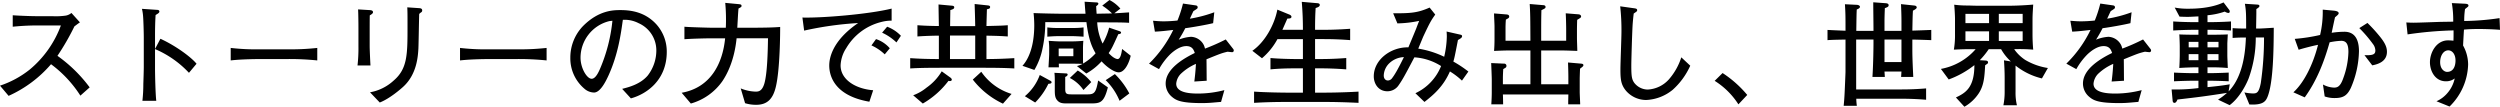 <svg xmlns="http://www.w3.org/2000/svg" width="872.12" height="37.24" viewBox="0 0 872.12 37.24"><path d="M-404.4-3.64a49.9,49.9,0,0,0-11.24-11,85.363,85.363,0,0,0,5.92-10.28c.92-.68,1.16-.88,1.92-1.4l-2.96-3.28a4.267,4.267,0,0,1-1.96.92,24.236,24.236,0,0,1-4.8.2h-5.88c-1.64,0-6.56-.2-7.84-.32v4a86.66,86.66,0,0,1,9.68-.44h7.12A36.354,36.354,0,0,1-425.28-9.88a33.547,33.547,0,0,1-10.4,5.64l3,3.56a42.261,42.261,0,0,0,14.8-11.04A41.17,41.17,0,0,1-407.64-.76Zm37.28-8.24c-1.72-2.16-7.08-6.2-12.6-8.72l-1.88,3.56v-4.44c0-2.44.04-4.92.2-7.4.88-.52,1.32-.8,1.32-1.2,0-.52-.52-.6-.76-.6l-5.32-.36a16.662,16.662,0,0,1,.4,2.64c.12,1.48.24,5.76.24,7.32v10.44c0,.84-.12,4.88-.16,5.8A52.228,52.228,0,0,1-386,1.04h4.84c-.28-2.04-.44-9.04-.44-11.4V-17a34.921,34.921,0,0,1,11.84,8.28ZM-325-13.04V-17.4a83.838,83.838,0,0,1-10.52.48h-9.16a76.555,76.555,0,0,1-10.52-.48v4.36c4-.48,10-.48,10.52-.48h9.16A94.6,94.6,0,0,1-325-13.04Zm36.6-17.44c0-.72-.64-.76-1.08-.8l-4.12-.28c.08,1.88.08,2.12.08,6.68,0,9.68,0,14.68-4.76,18.8a16.41,16.41,0,0,1-8.32,4.16l3.4,3.56c3.52-1.36,7.52-4.88,8.16-5.48,4.8-4.36,5.16-10.64,5.32-13.36.08-1.68.2-10.12.28-12.04a2.966,2.966,0,0,1,.72-.6A.718.718,0,0,0-288.4-30.48Zm-17.16.64c0-.48-.32-.72-1.2-.76l-4-.24c.08,1.48.12,4.76.12,6.32V-18a53.269,53.269,0,0,1-.32,6.72h4.52c-.08-1.2-.28-5.48-.28-6.68v-5.8c0-1.24,0-3.8.04-5C-306.12-29.08-305.56-29.44-305.56-29.84ZM-245-13.04V-17.4a83.838,83.838,0,0,1-10.52.48h-9.16a76.555,76.555,0,0,1-10.52-.48v4.36c4-.48,10-.48,10.52-.48h9.16A94.6,94.6,0,0,1-245-13.04Zm41.92-3a14.208,14.208,0,0,0-3.6-9.56c-3.96-4.36-8.92-5-12.56-5-2.32,0-7.56,0-13.12,5.64a15.8,15.8,0,0,0-4.36,11A13.817,13.817,0,0,0-231.84-3.2a5.244,5.244,0,0,0,3.4,1.36c2.28,0,4.28-4.32,5.04-5.96,3.36-7.4,4.32-14.52,5-19.4a10.507,10.507,0,0,1,5.48,1.16,10.347,10.347,0,0,1,6.2,9.36,14.3,14.3,0,0,1-3.04,8.96c-2.6,3-6.52,4-8.88,4.6L-215.6.2C-210.04-1.32-203.08-6.2-203.08-16.04Zm-18.96-10.84a56.8,56.8,0,0,1-4.32,16.76c-.48,1.08-1.52,3.48-2.92,3.48-1.68,0-3.88-3.76-3.88-7.32a13.162,13.162,0,0,1,10.08-12.8C-222.72-26.8-222.4-26.84-222.04-26.88Zm58.52,2.16c-2.56.24-7.04.28-11.52.28h-3.44c.08-.96.28-5.68.44-6.72.92-.48,1.04-.56,1.04-.92,0-.44-.28-.52-1.04-.6l-4.64-.44a63.893,63.893,0,0,1,.2,8.68h-4.72c-.84,0-8.36-.2-9.72-.36v4.36c2.88-.2,7.28-.32,10.24-.32h3.96c-.84,8.56-4.88,17.16-15.16,19l3.2,3.76a20.062,20.062,0,0,0,11-7.8c1.44-2.12,4.16-6.96,4.96-14.96h10.96c-.08,4.44-.24,12.24-1.28,15.8-.84,2.8-2.16,2.8-3.12,2.8a14.9,14.9,0,0,1-5.12-1.12l1.52,5.16a13.02,13.02,0,0,0,3.88.56c3.84,0,5.8-2.04,6.8-6.08C-163.52-9.8-163.52-23.6-163.52-24.72Zm42.12,3.08a12.867,12.867,0,0,0-4.8-3.16l-1.76,2.08a18.174,18.174,0,0,1,5,3.4Zm-3.88,4.36a10.78,10.78,0,0,0-4.8-3.2l-1.6,2.2a16.6,16.6,0,0,1,4.64,3.12Zm.64-9.64v-4.2c-8.08,2-24.64,3.32-31.12,3.12l.6,4.56a116.814,116.814,0,0,1,18.84-2.64c-9.28,6.32-10.08,12.56-10.08,14.8,0,3.12,1.36,10.48,14,12.64l1.32-4c-6.16-.48-11.36-3.72-11.36-8.64a11.871,11.871,0,0,1,1.96-6.04,19.622,19.622,0,0,1,12.04-9.08A13.853,13.853,0,0,1-124.64-26.92Zm42.8,16.68v-3.6c-3.24.2-6.48.32-9.72.32v-8.16c4.6.08,5.4.16,7.44.28v-3.92c-2.12.16-2.64.16-7.44.28.04-1.96.08-3.16.16-5.84.72-.16,1.12-.24,1.12-.8,0-.48-.56-.52-.88-.56l-4.52-.48c.08,2.88.12,3.36.2,7.72h-8.76c.04-2.84.04-3.16.08-5.6.96-.28,1.36-.48,1.36-.96,0-.52-.52-.56-1.12-.6l-4.36-.4c.04,2.92.04,2.96.12,7.52-.92,0-4.36-.04-7.48-.28v3.92c3.32-.24,6.52-.28,7.48-.28v8.16c-3.36,0-6.64-.08-10-.32v3.6c3.56-.24,8.08-.24,11.92-.24h12.48C-88.6-10.48-85.28-10.44-81.84-10.24Zm-13.64-3.28h-8.8v-8.2h8.8ZM-82.8-1.36A19.718,19.718,0,0,1-93.36-9.08l-2.96,2.72A28.776,28.776,0,0,0-85.8,2.04Zm-20.84-4.96a1.026,1.026,0,0,0-.48-.72l-3.04-2.2a18.36,18.36,0,0,1-5.28,5.68,16.03,16.03,0,0,1-4.68,2.68L-113.76,2a29.829,29.829,0,0,0,8.96-7.92,2.008,2.008,0,0,0,.48.08C-103.84-5.84-103.64-6.12-103.64-6.32Zm62.4-8.36-3-2.36c-.16,1.24-.52,3.52-1.56,3.52-.28,0-1.44-.2-3.12-2.08,1.08-1.6,1.24-1.92,3.36-6.6.32-.04.96-.08.96-.56,0-.2-.2-.36-.4-.44l-3.76-1.28a22.152,22.152,0,0,1-2.28,5.56,19.428,19.428,0,0,1-1.88-7.4h.76c6.36,0,8.88.04,10.36.16V-29.8c-2.84.2-4.24.28-5.16.32l2.12-1.64a12.954,12.954,0,0,0-3.8-3l-2.52,1.96a20.7,20.7,0,0,1,3.4,2.72c-.6.04-4.52.08-5.36.12-.04-.4-.16-2.24-.16-2.64.36-.28.76-.52.76-.88,0-.4-.48-.44-.76-.44l-4.04-.24c.08,1.04.12,1.84.32,4.2h-6.96c-3,0-8.32-.12-11.16-.24a41.759,41.759,0,0,1,.24,4.2c0,7.6-2.08,11.96-4.12,14.2l4.16,1.44a23.936,23.936,0,0,0,2.88-7.68,43.793,43.793,0,0,0,.92-9h14.36c.76,6.24,2,8.8,3.2,10.88a18.4,18.4,0,0,1-4.36,3.56c-.04-.76-.04-2.04-.04-2.84V-17c0-1.12.04-1.8.12-2.88-1.28.12-2.72.2-4.24.2h-4c-.84,0-2.84-.12-3.84-.2a20.8,20.8,0,0,1,.16,3.36v1.36c0,.44-.2,3.96-.24,4.52h3.64l-.04-1.28h3.68c.96,0,3.64.04,4.64.08a9.464,9.464,0,0,1-2,.76l3.28,2.6a20.818,20.818,0,0,0,5.32-4.24c2.04,2.24,4.6,3.84,5.96,3.84C-43.28-8.88-41.76-12.28-41.24-14.68Zm-20,.16h-5.12V-17.2h5.12ZM-49.2-3.64l-3.4-2.4c-.72,4.2-1.32,4.84-3.64,4.84h-5.64c-1.76,0-2.2-.2-2.2-1.92V-7.28c.32-.12.84-.4.84-.84,0-.36-.4-.4-.72-.4l-3.88-.2a23.71,23.71,0,0,1,.12,2.8V-2.6c0,1.72.16,2.6.76,3.36.96,1.2,2.04,1.2,3.88,1.2h7.44C-51.96,1.96-50.64,1.96-49.2-3.64Zm-8.48-17.68v-3.24a29.259,29.259,0,0,1-4.2.2h-4.28a28.7,28.7,0,0,1-4.16-.2v3.24c2.32-.2,3.88-.2,4.16-.2h4.28C-61-21.52-59.28-21.44-57.68-21.32Zm15.96,19.8a26.587,26.587,0,0,0-5.04-6.76l-3.2,2.12a21.837,21.837,0,0,1,4.84,7.2ZM-55-5.48a17.377,17.377,0,0,0-4.72-4.04l-2.76,2.6a12.861,12.861,0,0,1,4.76,4.2Zm-13.84.04c0-.24-.28-.44-.44-.52l-3.68-2a17.349,17.349,0,0,1-5.2,7.4l3.6,2.2a24.1,24.1,0,0,0,4.6-6.52C-69.4-4.92-68.84-4.96-68.84-5.44ZM-5.28-16.48a.874.874,0,0,0-.2-.56l-2.6-3.32a71.056,71.056,0,0,1-7.24,3.2,7.218,7.218,0,0,0-.36-1.12,5.206,5.206,0,0,0-4.52-3,14.047,14.047,0,0,0-4.28,1,45.389,45.389,0,0,0,2.28-4c2.48-.32,7.48-1.2,9.72-1.76l.4-3.8A44.887,44.887,0,0,1-20.6-27.6c.44-.92.6-1.32,1.24-2.64,1.4-.88,1.48-.92,1.48-1.36,0-.4-.32-.6-.68-.64L-23-32.88a40.31,40.31,0,0,1-1.92,5.92,46.206,46.206,0,0,1-4.76.28c-1.6,0-2.68-.12-3.76-.2l.64,3.8c2.4-.12,3.6-.28,6.4-.6a41.725,41.725,0,0,1-8.44,11.76L-31.36-10a23.238,23.238,0,0,1,3.8-5.08c1.28-1.24,3.52-2.96,5.72-2.96,2.12,0,2.6,1.36,2.96,2.4C-22.56-13.84-29.04-10.2-29.04-5A6.032,6.032,0,0,0-26.92-.4c1.48,1.28,3.16,2.24,10.48,2.24,1.72,0,2.84-.08,3.76-.16,2.36-.2,2.64-.24,2.96-.24l1.16-4.12a37.07,37.07,0,0,1-9.08,1.2c-3.28,0-7.72-.36-7.72-3.44a5.573,5.573,0,0,1,1.6-3.44,17.983,17.983,0,0,1,5.28-3.48c-.16,2.92-.4,4.88-.56,6.16l4.32-.28c-.04-1.04-.04-6.32-.08-7.48,5.04-2.04,5.24-2.12,7.36-2.64.44.04,1.32.16,1.52.16A.571.571,0,0,0-5.28-16.48ZM38.24,1.76V-2.16c-6.28.36-11.48.36-12.28.36H23.08v-8.48h1.84c2.12,0,5.44.08,9.04.36v-3.96c-3,.24-6,.36-9.04.36H23.08v-6.96h3.04c3.08,0,6.16.12,9.2.36v-3.96c-4.76.36-8.56.36-9.2.36H23.08c0-2.84.04-5.04.2-7.6.92-.28,1.44-.56,1.44-1.08,0-.56-.6-.6-1.24-.64l-5.04-.44c.32,3.8.4,6.92.4,9.76H11.68c.12-.28.16-.36.32-.72,1.04-2.36,1.16-2.6,1.4-3.2.76,0,1.44-.04,1.44-.64,0-.4-.48-.68-.92-.84l-4-1.64c-1,5.24-4.28,11.28-8.72,14.36l3.36,2.6a23.2,23.2,0,0,0,5.4-6.68h8.88v6.96H16.28c-1.36,0-5.76-.08-8.76-.36v3.96c2.88-.28,5.84-.36,8.76-.36h2.56V-1.8H13.6c-1.8,0-7.72-.08-11.8-.36V1.76c3.92-.24,7.88-.32,11.8-.32H25.96C30.04,1.44,34.16,1.56,38.24,1.76ZM76.56-9.16a39.592,39.592,0,0,0-5.24-3.48c.4-1.36.52-1.96,1.6-7.52,1.08-.6,1.44-.88,1.44-1.32,0-.36-.24-.48-.64-.56l-4.76-1.08c.04.44.08,1,.08,1.8a33.409,33.409,0,0,1-.92,7,33.006,33.006,0,0,0-9.04-2.84c.28-.68,1.6-3.88,1.72-4.16,2.4-5.12,2.8-5.72,4.2-7.72l-1.96-2.44c-4.24,1.88-6.64,2-12.72,2l1.48,3.52a39.749,39.749,0,0,0,7.6-.88c-.16.36-.88,2.24-1.04,2.68-.84,2.08-2.16,5.2-2.72,6.56-6.04-.16-12.08,4.24-12.08,10.12,0,2.56,1.6,5.2,4.76,5.2A4.694,4.694,0,0,0,52.24-4.4c1.32-1.88,2.16-3.4,5.48-9.72a19.792,19.792,0,0,1,9.32,3.04A17.676,17.676,0,0,1,58.08-1.6l3.16,3.04C64.36-1,67.8-3.88,70.12-9.2A25.311,25.311,0,0,1,74.32-6ZM54.08-14.2c-2.32,4.68-3.2,6.12-4.2,7.44a1.862,1.862,0,0,1-1.4.72c-.72,0-1.44-.52-1.44-1.76a6.226,6.226,0,0,1,1.92-4.24A7.82,7.82,0,0,1,54.08-14.2Zm62.6,2.8c0-.44-.48-.48-.76-.52l-4.6-.4c.04,1.04.12,3.44.12,5.08v2.52h-9.48v-11.8h6.32c2.4,0,4.92.12,6.28.16,0-.64-.12-3.64-.12-4.36V-23.8c0-.48.04-2.88.08-3.4,1.2-.72,1.36-.8,1.36-1.2,0-.16-.12-.64-.88-.72l-4.48-.36c.08,1.28.16,4,.16,6.04v3.52h-8.72c0-6.16,0-7.44.08-10.64,1.28-.64,1.44-.68,1.44-1.16,0-.52-.6-.6-.8-.6l-4.72-.4c.2,3.6.2,4.6.24,12.8H89.52v-4.4c0-1,.04-1.92.12-2.96.88-.48,1.16-.6,1.16-1.08,0-.56-.52-.68-.88-.72l-4.4-.36c0,1.32.16,3.4.16,4.72v4c0,2.16-.08,3.4-.16,4.36,4-.16,4.32-.16,6.44-.16H98.2v11.8H88.6V-6.68c0-1.36.08-2.48.12-3.32.2-.12.36-.24.52-.32.36-.2.6-.36.6-.84a.756.756,0,0,0-.84-.76l-4.48-.2c.04,1.16.2,4.72.2,5.84v4.44c0,1.28-.08,2.92-.16,4.12h4.12c0-.68-.04-2.88-.08-3.44h22.84c0,.52-.08,2.92-.04,3.44h4.16c0-.6-.16-3.6-.16-4.28V-6.6c0-.52.08-3,.12-3.56C116.56-10.96,116.68-11.04,116.68-11.4Zm37.28.2-3.12-2.92a21.722,21.722,0,0,1-4.32,7.68,10.643,10.643,0,0,1-7.4,3.56,6.014,6.014,0,0,1-4.64-2.28c-.92-1.24-1.08-2.36-1.08-6.16,0-1.6.28-11.52.48-14.48.12-1.56.24-2.64.36-3.6,1.08-.72,1.2-.8,1.2-1.16,0-.52-.4-.6-1.36-.72l-4.56-.64a75.454,75.454,0,0,1,.44,9.08c0,1.84-.36,10.8-.36,12.84,0,3.52.16,5.4,1.96,7.56A9.309,9.309,0,0,0,138.6.76a15.719,15.719,0,0,0,9.24-3.56A25.006,25.006,0,0,0,153.96-11.2ZM173.84-1a38.613,38.613,0,0,0-8.6-7.64l-2.76,2.72a26.542,26.542,0,0,1,8.28,8.2Zm64.2-19.12v-3.56c-3.8.16-4.2.16-6.6.24.08-4,.08-4.96.2-6.96.32-.16,1.32-.68,1.32-1.08,0-.64-.64-.68-.92-.72l-4.56-.48c.08,1.92.16,4.04.16,5.92v3.4h-5.92v-2.92c0-1.52.04-2.76.12-5,.96-.32,1.32-.56,1.32-.96,0-.24,0-.68-1-.76l-4.36-.32c0,2.76.08,7.2.08,9.96h-6c.08-5.4.08-5.6.16-7.44.48-.2,1.12-.48,1.12-.96,0-.28-.36-.64-1.12-.68l-4.12-.2c.2,3.36.2,4.16.2,9.24-4.08-.16-4.64-.2-6.28-.28v3.56c1.96-.12,2.4-.12,6.28-.2V-9.04c0,.32-.24,6.04-.28,6.72-.12,2.76-.28,4.24-.36,5.12h4.6a20.15,20.15,0,0,1-.2-2.48h15.68c2.28,0,5.4.08,8.68.36V-3.28c-2.88.24-5.76.36-8.68.36H211.84v-17.4h6.04v1.76c0,.32-.04,6.2-.36,11.28h4.32l-.12-1.88h5.92c-.04.64-.08,1.28-.12,1.88h4.24c-.32-6.6-.32-7.92-.32-10.4v-2.64C233.4-20.28,235.88-20.2,238.04-20.12Zm-10.4,7.64h-5.92v-7.84h5.92Zm51.08,2.08a22.108,22.108,0,0,1-7.88-2.8,14.125,14.125,0,0,1-3.88-3.76,58.274,58.274,0,0,1,6.64.16c-.16-1.8-.24-3.64-.24-5.36V-26c0-2.6,0-2.6.24-6.52a107.4,107.4,0,0,1-10.8.4h-7.36c-1.72,0-2,0-4.48-.08a34.618,34.618,0,0,1-4.92-.28c.12,1.04.28,3.88.28,4.88v5.48a29.515,29.515,0,0,1-.4,5.32c3.28-.16,3.68-.16,7.6-.16a21.068,21.068,0,0,1-12.12,6.88l2.72,3.68a32.11,32.11,0,0,0,8.96-5c0,7.92-3.16,9.72-6.44,11.28l2.96,3.24a14.73,14.73,0,0,0,5-4.68c1.8-2.76,2-5.64,2.24-9.8.92-.6,1-.64,1-1,0-.56-.6-.64-.92-.64l-1.96-.12a26.76,26.76,0,0,0,3.12-3.84h4.32a17.681,17.681,0,0,0,3.4,4.28l-2.4-.4c.12,1.64.24,3.92.24,6.24v4.68a23.694,23.694,0,0,1-.44,4.76h4.72a18.382,18.382,0,0,1-.48-4.64v-9.2a23.576,23.576,0,0,0,9.2,4.48Zm-8.8-15.64H261.6v-3.24h8.32Zm0,6.2H261.6V-23.2h8.32Zm-11.72-6.2h-8.24v-3.24h8.24Zm0,6.2h-8.24V-23.2h8.24Zm56.52,3.36a.874.874,0,0,0-.2-.56l-2.6-3.32a71.056,71.056,0,0,1-7.24,3.2,7.216,7.216,0,0,0-.36-1.12,5.206,5.206,0,0,0-4.52-3,14.047,14.047,0,0,0-4.28,1,45.382,45.382,0,0,0,2.28-4c2.48-.32,7.48-1.2,9.72-1.76l.4-3.8a44.888,44.888,0,0,1-8.52,2.24c.44-.92.6-1.32,1.24-2.64,1.4-.88,1.48-.92,1.48-1.36,0-.4-.32-.6-.68-.64L297-32.88a40.308,40.308,0,0,1-1.92,5.92,46.205,46.205,0,0,1-4.76.28c-1.6,0-2.68-.12-3.76-.2l.64,3.8c2.4-.12,3.6-.28,6.4-.6a41.726,41.726,0,0,1-8.44,11.76L288.64-10a23.237,23.237,0,0,1,3.8-5.08c1.28-1.24,3.52-2.96,5.72-2.96,2.12,0,2.6,1.36,2.96,2.4-3.68,1.8-10.16,5.44-10.16,10.64a6.032,6.032,0,0,0,2.12,4.6c1.48,1.28,3.16,2.24,10.48,2.24,1.72,0,2.84-.08,3.76-.16,2.36-.2,2.64-.24,2.96-.24l1.16-4.12a37.07,37.07,0,0,1-9.08,1.2c-3.28,0-7.72-.36-7.72-3.44a5.573,5.573,0,0,1,1.6-3.44,17.983,17.983,0,0,1,5.28-3.48c-.16,2.92-.4,4.88-.56,6.16l4.32-.28c-.04-1.04-.04-6.32-.08-7.48,5.04-2.04,5.24-2.12,7.36-2.64.44.04,1.32.16,1.52.16A.571.571,0,0,0,314.72-16.48Zm42.8-7.96c-2.16.12-4.2.28-5.36.28h-.8c0-.76.08-4.56.08-5.4v-1.4c.44-.28,1.08-.68,1.08-1.04,0-.4-.32-.48-.68-.52l-4.4-.28c.44,2.4.44,4.04.44,8.64-1.64,0-3.56-.04-4.72-.16v3.44c.96-.08,2.36-.16,4.64-.16-.16,3.56-.56,13.2-6.04,18.8l.4-2.48c-2.32.44-5,.72-7.76,1V-5.96h.68c1.32,0,4.64.08,6.72.2V-8.8c-2.24.12-5.32.2-6.72.2h-.68v-2.04h.92c2.64,0,4.4.08,6.16.24-.04-1.32-.16-3.68-.16-4.36v-4.12c0-.28.12-2.44.16-3.24-1.24.08-4.12.12-5.84.12H334.4v-1.72h1.32c1.36,0,4.76.12,6.88.24v-3.16c-2.32.16-5.44.24-6.88.24H334.4v-2.4a24.978,24.978,0,0,0,6.04-1.28,2.785,2.785,0,0,0,1.2.48.463.463,0,0,0,.52-.52,1,1,0,0,0-.16-.52l-2-2.64c-4.56,2.16-10.4,2.2-12.4,2.2a23.114,23.114,0,0,1-4.64-.4l1.68,3.16c.8.04,1.96.08,2.8.08,1,0,2.04-.08,3.8-.16v2h-1.88c-1.48,0-4.64-.08-6.92-.24v3.16c3.12-.2,6.28-.24,6.92-.24h1.88V-22h-1.52c-1.2,0-4.16-.04-5.16-.12.08.76.16,3.52.16,4.16v3c0,1.12-.08,3.56-.16,4.56,1.28-.12,4.6-.24,5.92-.24h.76V-8.6h-1.8c-1.48,0-4.52-.08-6.72-.2v3.04c2.32-.12,5.52-.2,6.72-.2h1.8V-3.4a62.869,62.869,0,0,1-9.36.48L322.24,1c.04.4.2.76.64.76.52,0,.84-.64,1.04-1.16,7.32-.84,9.84-1.16,17.28-2.32A21.186,21.186,0,0,1,338.08.64l4.04,1.92c2.8-2.04,5.24-5.88,6.6-9.24a41.59,41.59,0,0,0,2.52-14.36h2.88A108.268,108.268,0,0,1,353-5.2c-.68,3.52-1.44,3.68-2.8,3.68a15.315,15.315,0,0,1-2.92-.36L349,2.32c4.76.28,5.68-1.08,6.32-2.6C357.4-5.28,357.48-17.36,357.52-24.44ZM338.24-17.6H334.4v-1.92h3.84Zm0,4.48H334.4v-2.12h3.84Zm-7-4.48h-3.4v-1.92h3.4Zm0,4.48h-3.4v-2.12h3.4ZM397-16.04c0-1.2-.32-2.68-2.36-5.2a53.131,53.131,0,0,0-4.44-4.88l-2.84,1.8a45.251,45.251,0,0,1,4.76,5.56,3.922,3.922,0,0,1,.84,2.2c0,1.2-.48,1.84-3.8,1.68l2.72,3.56C393.4-11.64,397-12.4,397-16.04Zm-9.76-.2c0-3.32-.96-6.8-5.08-6.8a30.7,30.7,0,0,0-4.44.36c.68-3.24.8-3.8,1.16-5.4,1-.84,1.28-1.08,1.28-1.44,0-.72-1.36-.84-1.68-.88l-3.88-.36a34.786,34.786,0,0,1-.92,8.84,60.93,60.93,0,0,1-8.84,1.36l1.36,3.8c1.48-.48,5.2-1.44,6.76-1.72-1.84,7.28-5.12,13.44-8.6,16.56l3.96,1.76c4.16-5.72,6.76-12.36,8.68-19.2a24.1,24.1,0,0,1,4.04-.52c1.88,0,2.52,1.28,2.52,3.92a28.551,28.551,0,0,1-1.84,9.24c-1.08,3.08-2.24,3.16-3.24,3.16a8.8,8.8,0,0,1-3.8-1.08l.6,4.16a10.174,10.174,0,0,0,3.56.56c3,0,4.32-.96,5.56-3.52A33.678,33.678,0,0,0,387.24-16.24Zm49.2-7.48-.16-4.08a88.017,88.017,0,0,1-12.32,1,26.413,26.413,0,0,1,.28-4.16c.36-.28.4-.32.8-.64.12-.08.4-.28.4-.56,0-.64-.88-.64-1.52-.68l-4.28-.2a36.049,36.049,0,0,1,.48,6.48c-1.96.04-2.96.04-4.76.08-1.28.04-7.6.28-9.04.28-1.2,0-1.48-.04-2.56-.08l.44,4.16a130.546,130.546,0,0,1,16.04-1.4c0,2.28,0,2.52-.04,3.6a16.9,16.9,0,0,0-1.88-.12c-4.08,0-6.32,4.24-6.32,7.64,0,2.96,1.72,6.64,5.6,6.64a4.875,4.875,0,0,0,3.04-1,11.316,11.316,0,0,1-2.56,5.12,10.581,10.581,0,0,1-3.8,2.84l4.56,1.84a21.256,21.256,0,0,0,6.48-14.68,13.66,13.66,0,0,0-1.76-6.6c.04-.8.24-4.68.32-5.56,1.56-.12,2.52-.2,5.08-.2C429.84-24,432.88-24,436.44-23.72ZM420.92-13c0,1.36-.4,3.96-2.96,3.96-.8,0-2.4-.84-2.4-3.4,0-2.24,1.16-4.12,2.84-4.12C419.72-16.56,420.92-15.28,420.92-13Z" transform="translate(435.68 34.12)"/></svg>